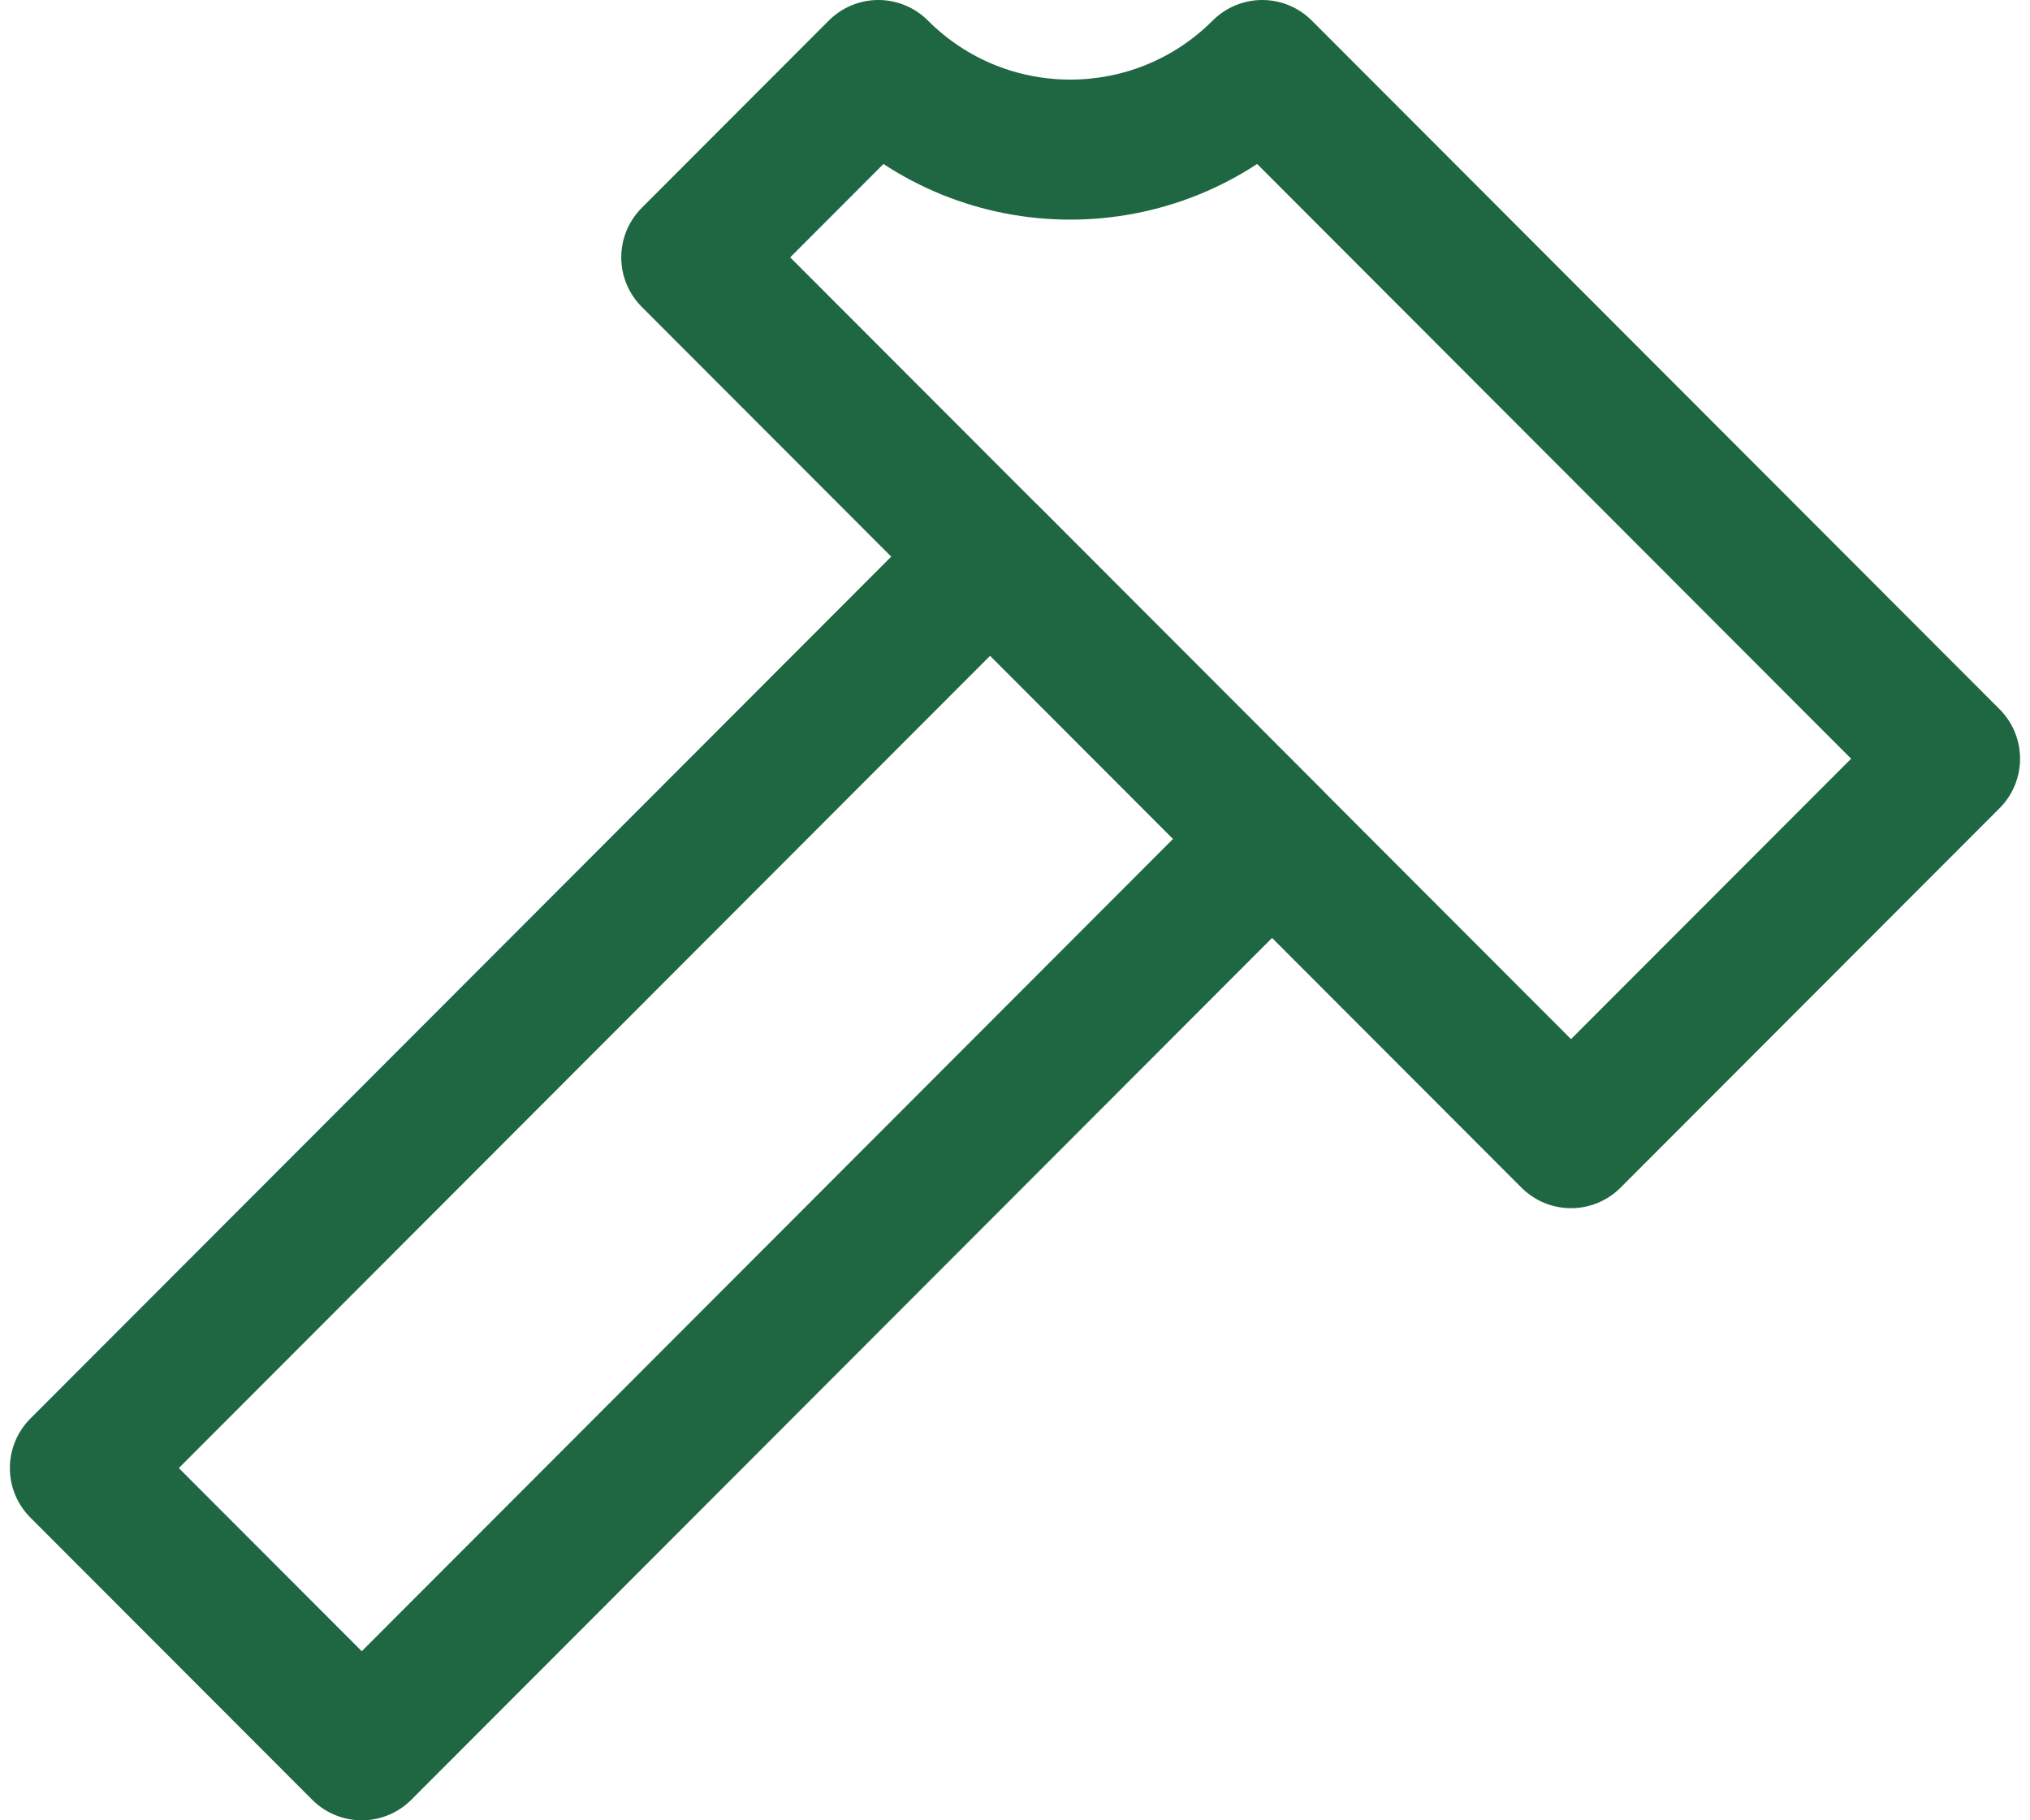 <?xml version="1.0" encoding="UTF-8"?>
<svg xmlns="http://www.w3.org/2000/svg" width="29" height="26" viewBox="0 0 29 26" fill="none">
  <path d="M14.145 7.951L18.172 11.982L5.168 25L1.141 20.969L14.145 7.951Z" stroke="#1F6642" stroke-width="2" stroke-miterlimit="10" stroke-linecap="round" stroke-linejoin="round"></path>
  <path d="M18.032 1C16.517 2.516 14.062 2.516 12.548 1L9.875 3.676L22.443 16.257L27.858 10.837L18.032 1Z" stroke="#1F6642" stroke-width="2" stroke-miterlimit="10" stroke-linecap="round" stroke-linejoin="round"></path>
</svg>
